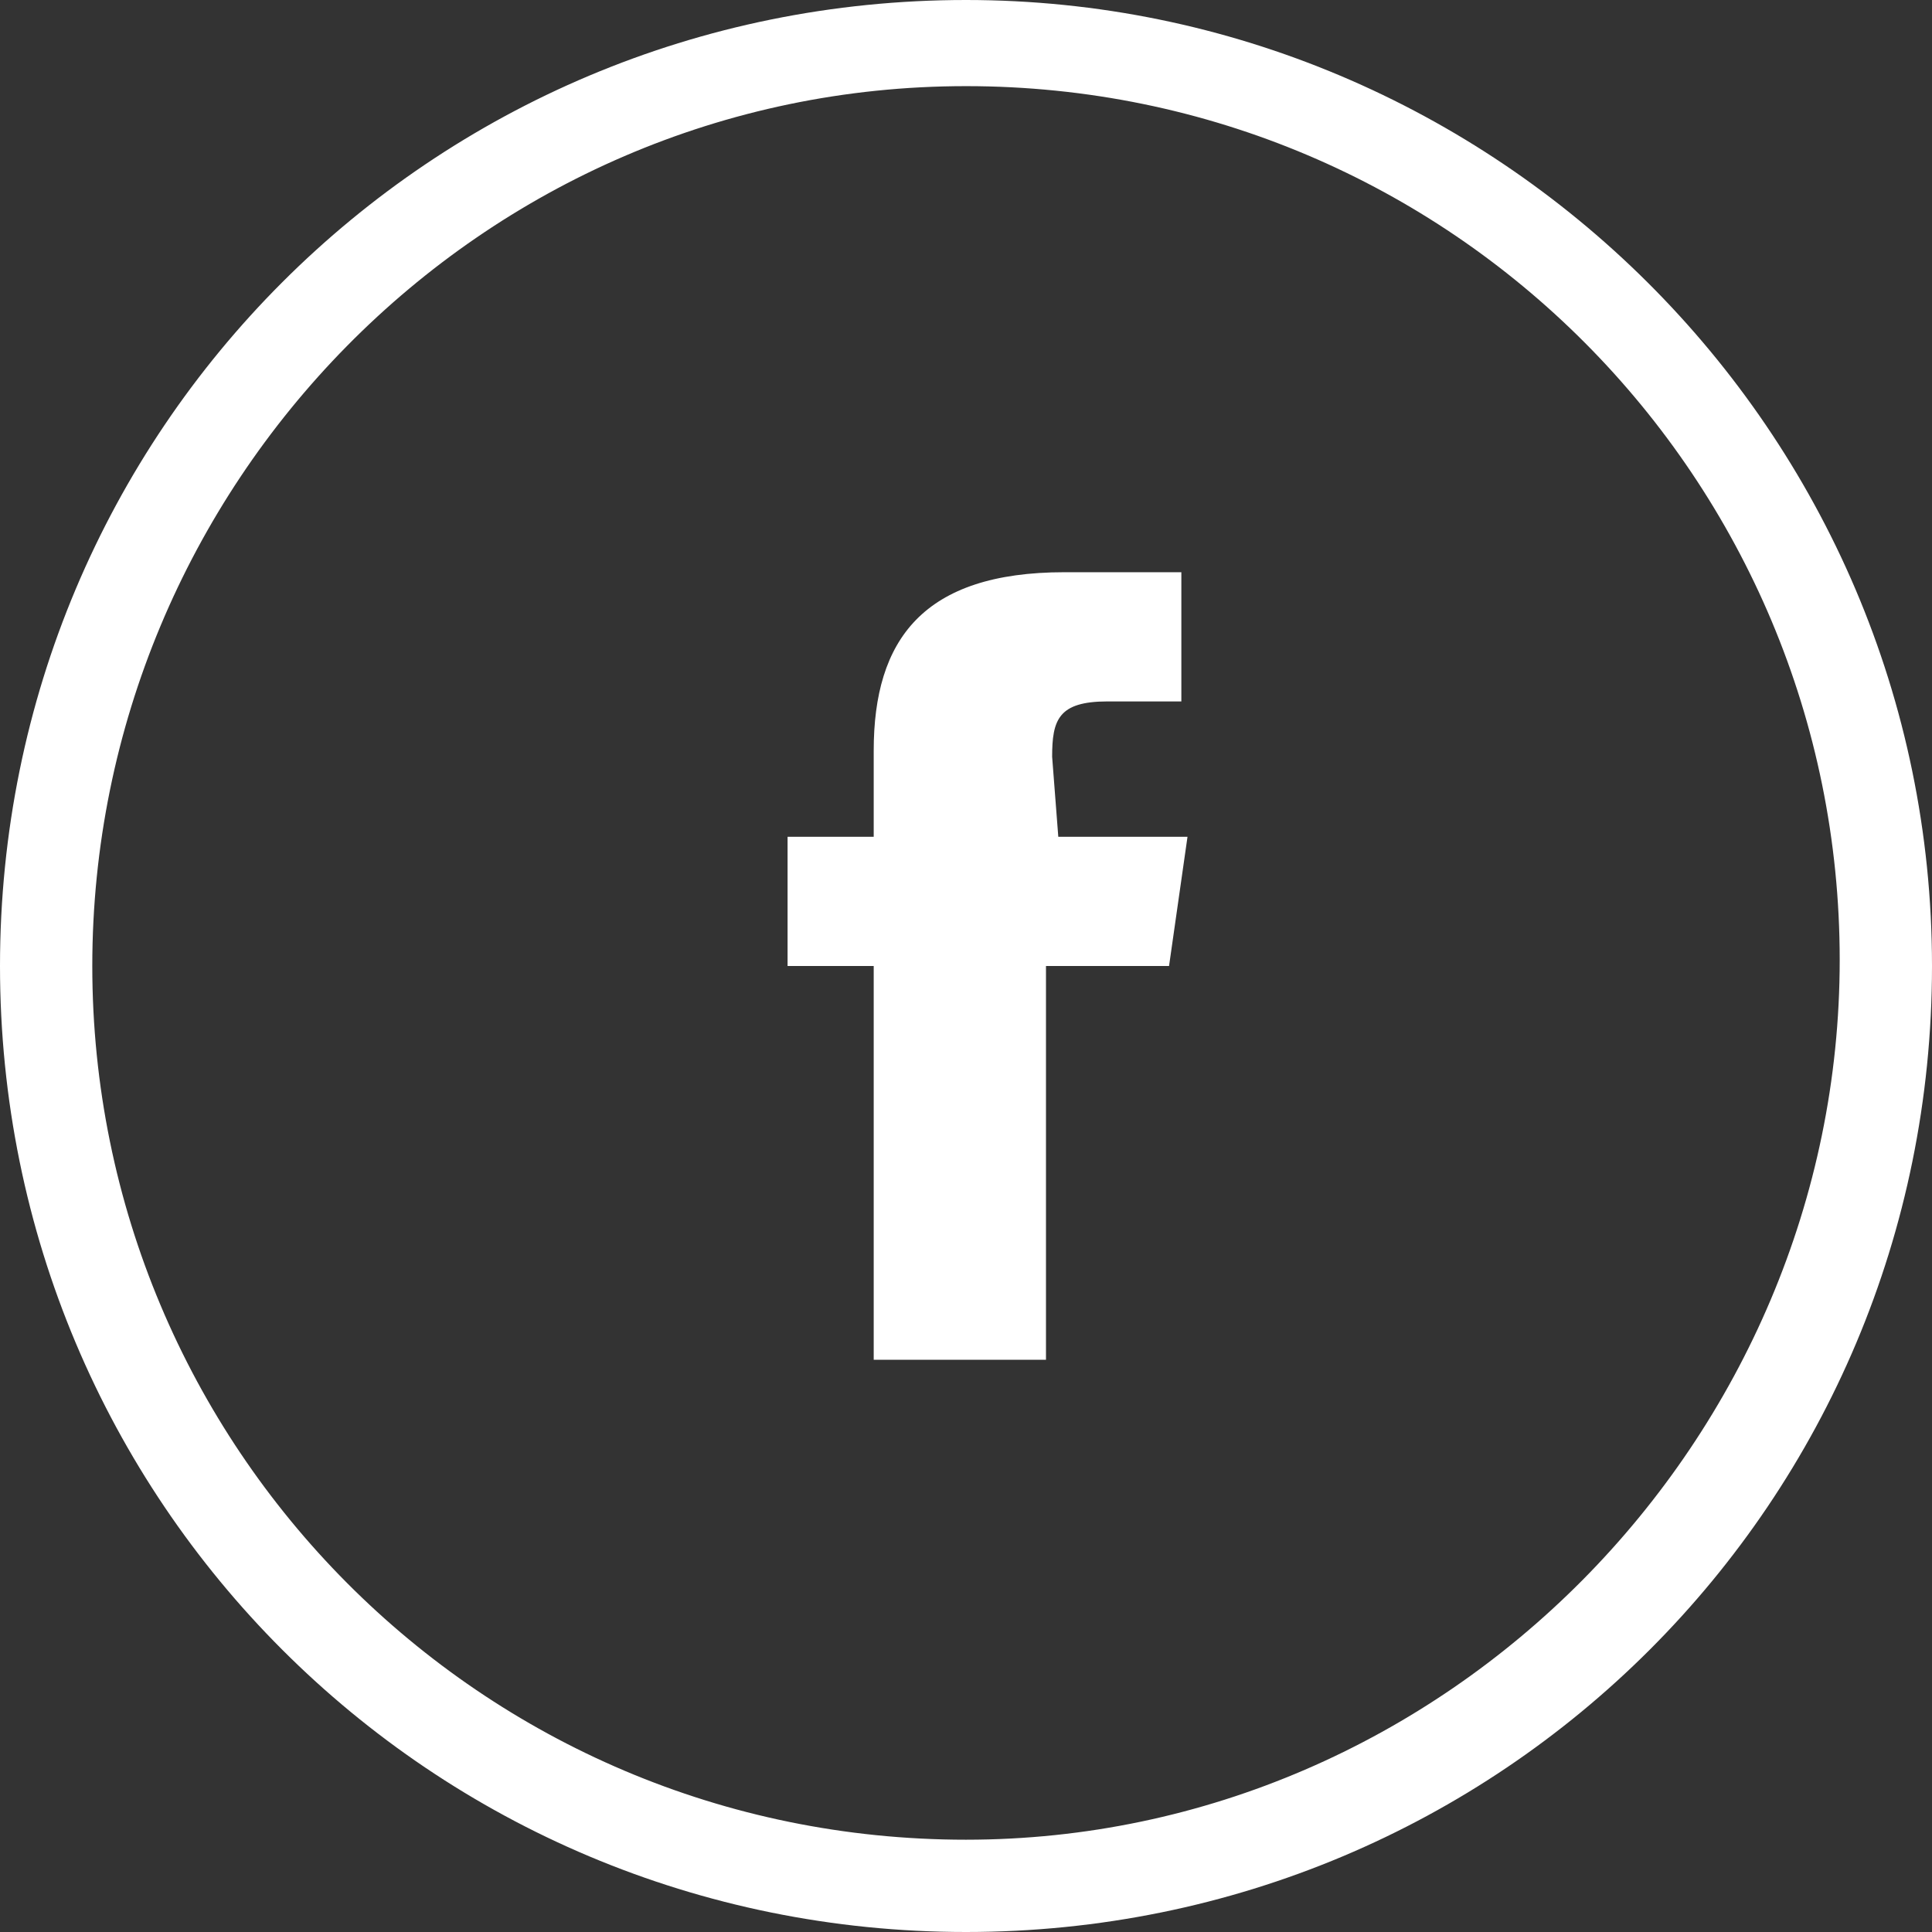 <?xml version="1.0" encoding="utf-8"?>
<!-- Generator: Adobe Illustrator 19.1.0, SVG Export Plug-In . SVG Version: 6.00 Build 0)  -->
<!DOCTYPE svg PUBLIC "-//W3C//DTD SVG 1.1//EN" "http://www.w3.org/Graphics/SVG/1.1/DTD/svg11.dtd">
<svg version="1.1" id="Lager_1" xmlns="http://www.w3.org/2000/svg" xmlns:xlink="http://www.w3.org/1999/xlink" x="0px" y="0px"
	 viewBox="0 0 31.4 31.4" style="enable-background:new 0 0 31.4 31.4;" xml:space="preserve">
<rect x="0" y="0" width="31.4" height="31.4" fill="#333333" stroke="none"/>
<style type="text/css">
	.st0{clip-path:url(#SVGID_2_);fill:#FFFFFF;}
</style>
<g>
	<defs>
		<rect id="SVGID_1_" y="0" width="31.4" height="31.4"/>
	</defs>
	<clipPath id="SVGID_2_">
		<use xlink:href="#SVGID_1_"  style="overflow:visible;"/>
	</clipPath>
	<path class="st0" d="M17.1,12.3c0-0.6,0.1-0.9,0.9-0.9h1.2V9.3h-1.9c-2.3,0-3.1,1.1-3.1,2.9v1.4h-1.4v2.1h1.4v6.4h2.8v-6.4H19
		l0.3-2.1h-2.1L17.1,12.3z M15.7,29.9c-7.9,0-14.2-6.4-14.2-14.2S7.8,1.4,15.7,1.4s14.2,6.4,14.2,14.2S23.5,29.9,15.7,29.9 M15.7,0
		C7,0,0,7,0,15.7s7,15.7,15.7,15.7s15.7-7,15.7-15.7S24.3,0,15.7,0"/>
</g>
</svg>
